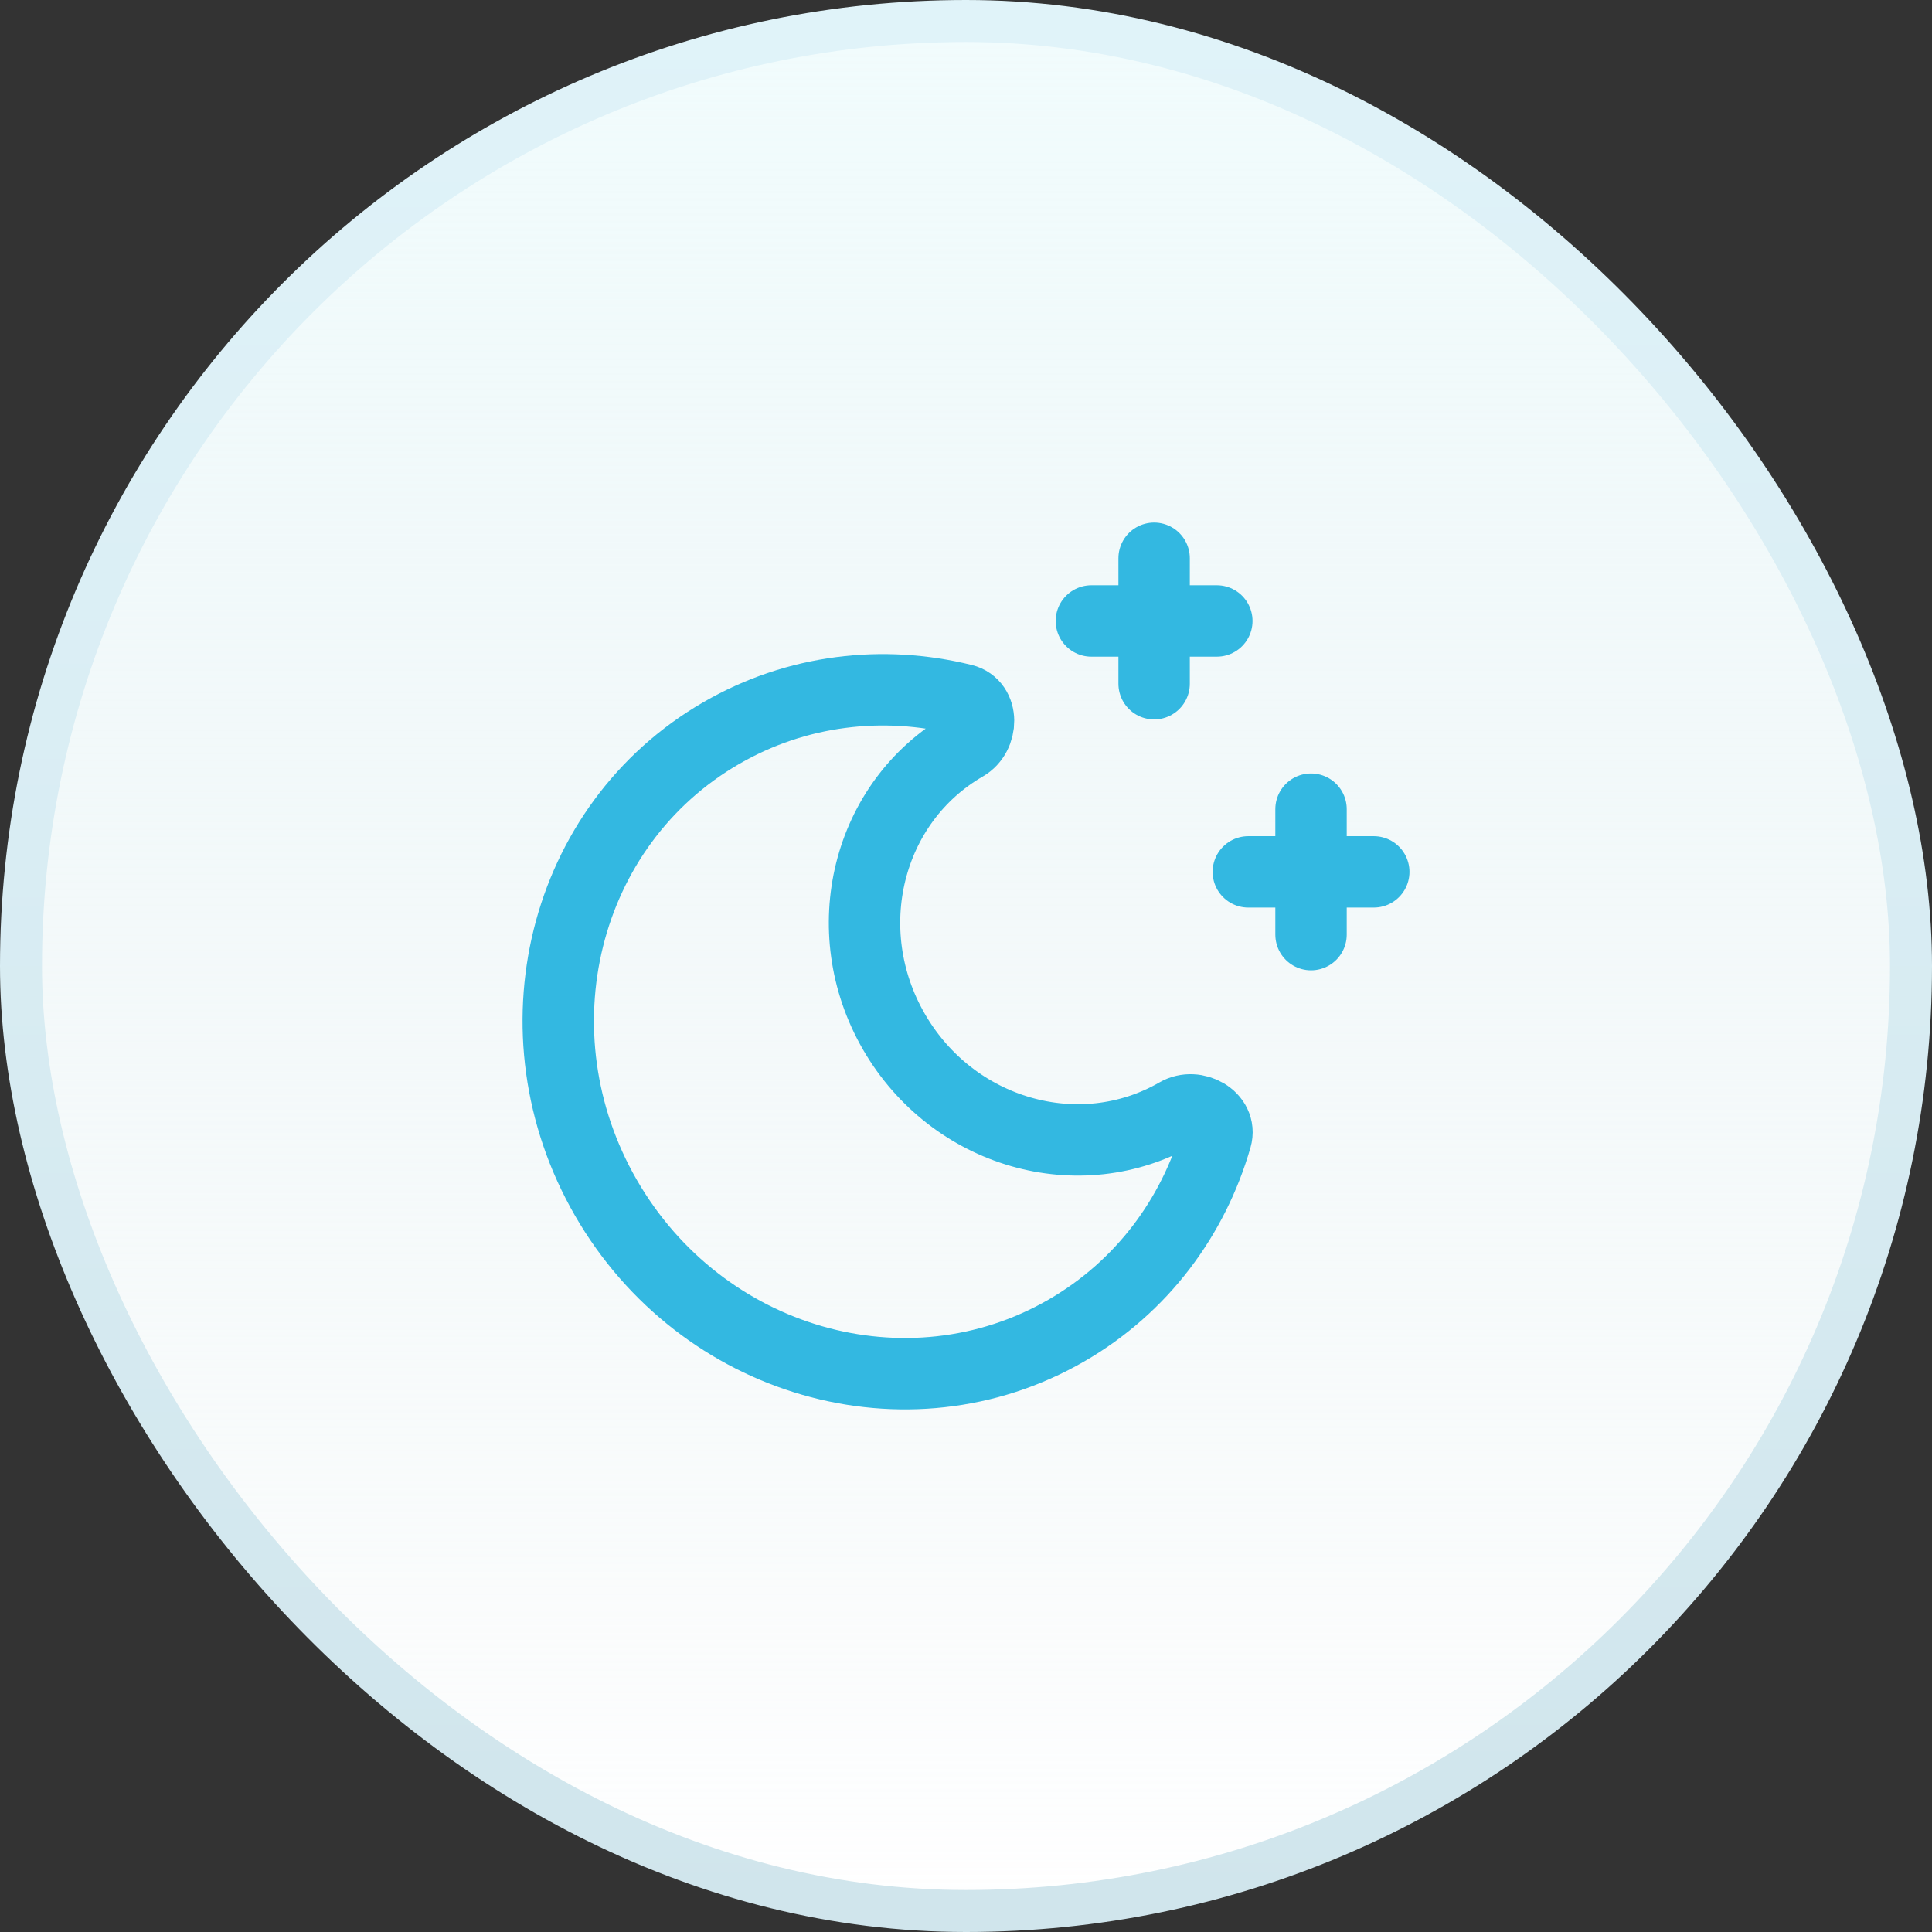 <svg width="46" height="46" viewBox="0 0 46 46" fill="none" xmlns="http://www.w3.org/2000/svg">
<rect x="0" y="0" width="46" height="46" fill="#333333" stroke="none"/>
<rect x="0.5" y="0.5" width="45" height="45" rx="22.5" fill="white"/>
<rect x="0.5" y="0.5" width="45" height="45" rx="22.5" fill="url(#paint0_linear_13216_19496)"/>
<rect x="0.5" y="0.5" width="45" height="45" rx="22.5" stroke="url(#paint1_linear_13216_19496)"/>
<path d="M27.479 16.279V13.292" stroke="#33B8E1" stroke-width="1.7" stroke-linecap="round" stroke-linejoin="round"/>
<path d="M28.972 14.785H25.985" stroke="#33B8E1" stroke-width="1.7" stroke-linecap="round" stroke-linejoin="round"/>
<path d="M22.975 17.752C20.645 19.098 19.888 22.148 21.284 24.565C22.68 26.983 25.7 27.853 28.03 26.508C28.459 26.26 29.096 26.606 28.956 27.091C28.413 28.974 27.191 30.64 25.391 31.679C21.605 33.865 16.698 32.452 14.429 28.523C12.161 24.594 13.391 19.637 17.177 17.452C18.977 16.413 21.03 16.187 22.933 16.658C23.423 16.78 23.404 17.505 22.975 17.752Z" stroke="#33B8E1" stroke-width="1.7" stroke-linecap="round" stroke-linejoin="round"/>
<path d="M31.215 22.253V19.266" stroke="#33B8E1" stroke-width="1.7" stroke-linecap="round" stroke-linejoin="round"/>
<path d="M32.709 20.759H29.722" stroke="#33B8E1" stroke-width="1.7" stroke-linecap="round" stroke-linejoin="round"/>
<defs>
<linearGradient id="paint0_linear_13216_19496" x1="23" y1="0" x2="23" y2="46" gradientUnits="userSpaceOnUse">
<stop stop-color="#F1FCFD"/>
<stop offset="1" stop-color="#DEEAEC" stop-opacity="0"/>
</linearGradient>
<linearGradient id="paint1_linear_13216_19496" x1="23" y1="0" x2="23" y2="46" gradientUnits="userSpaceOnUse">
<stop stop-color="#E0F3F9"/>
<stop offset="1" stop-color="#D0E5EC"/>
</linearGradient>
</defs>
</svg>
